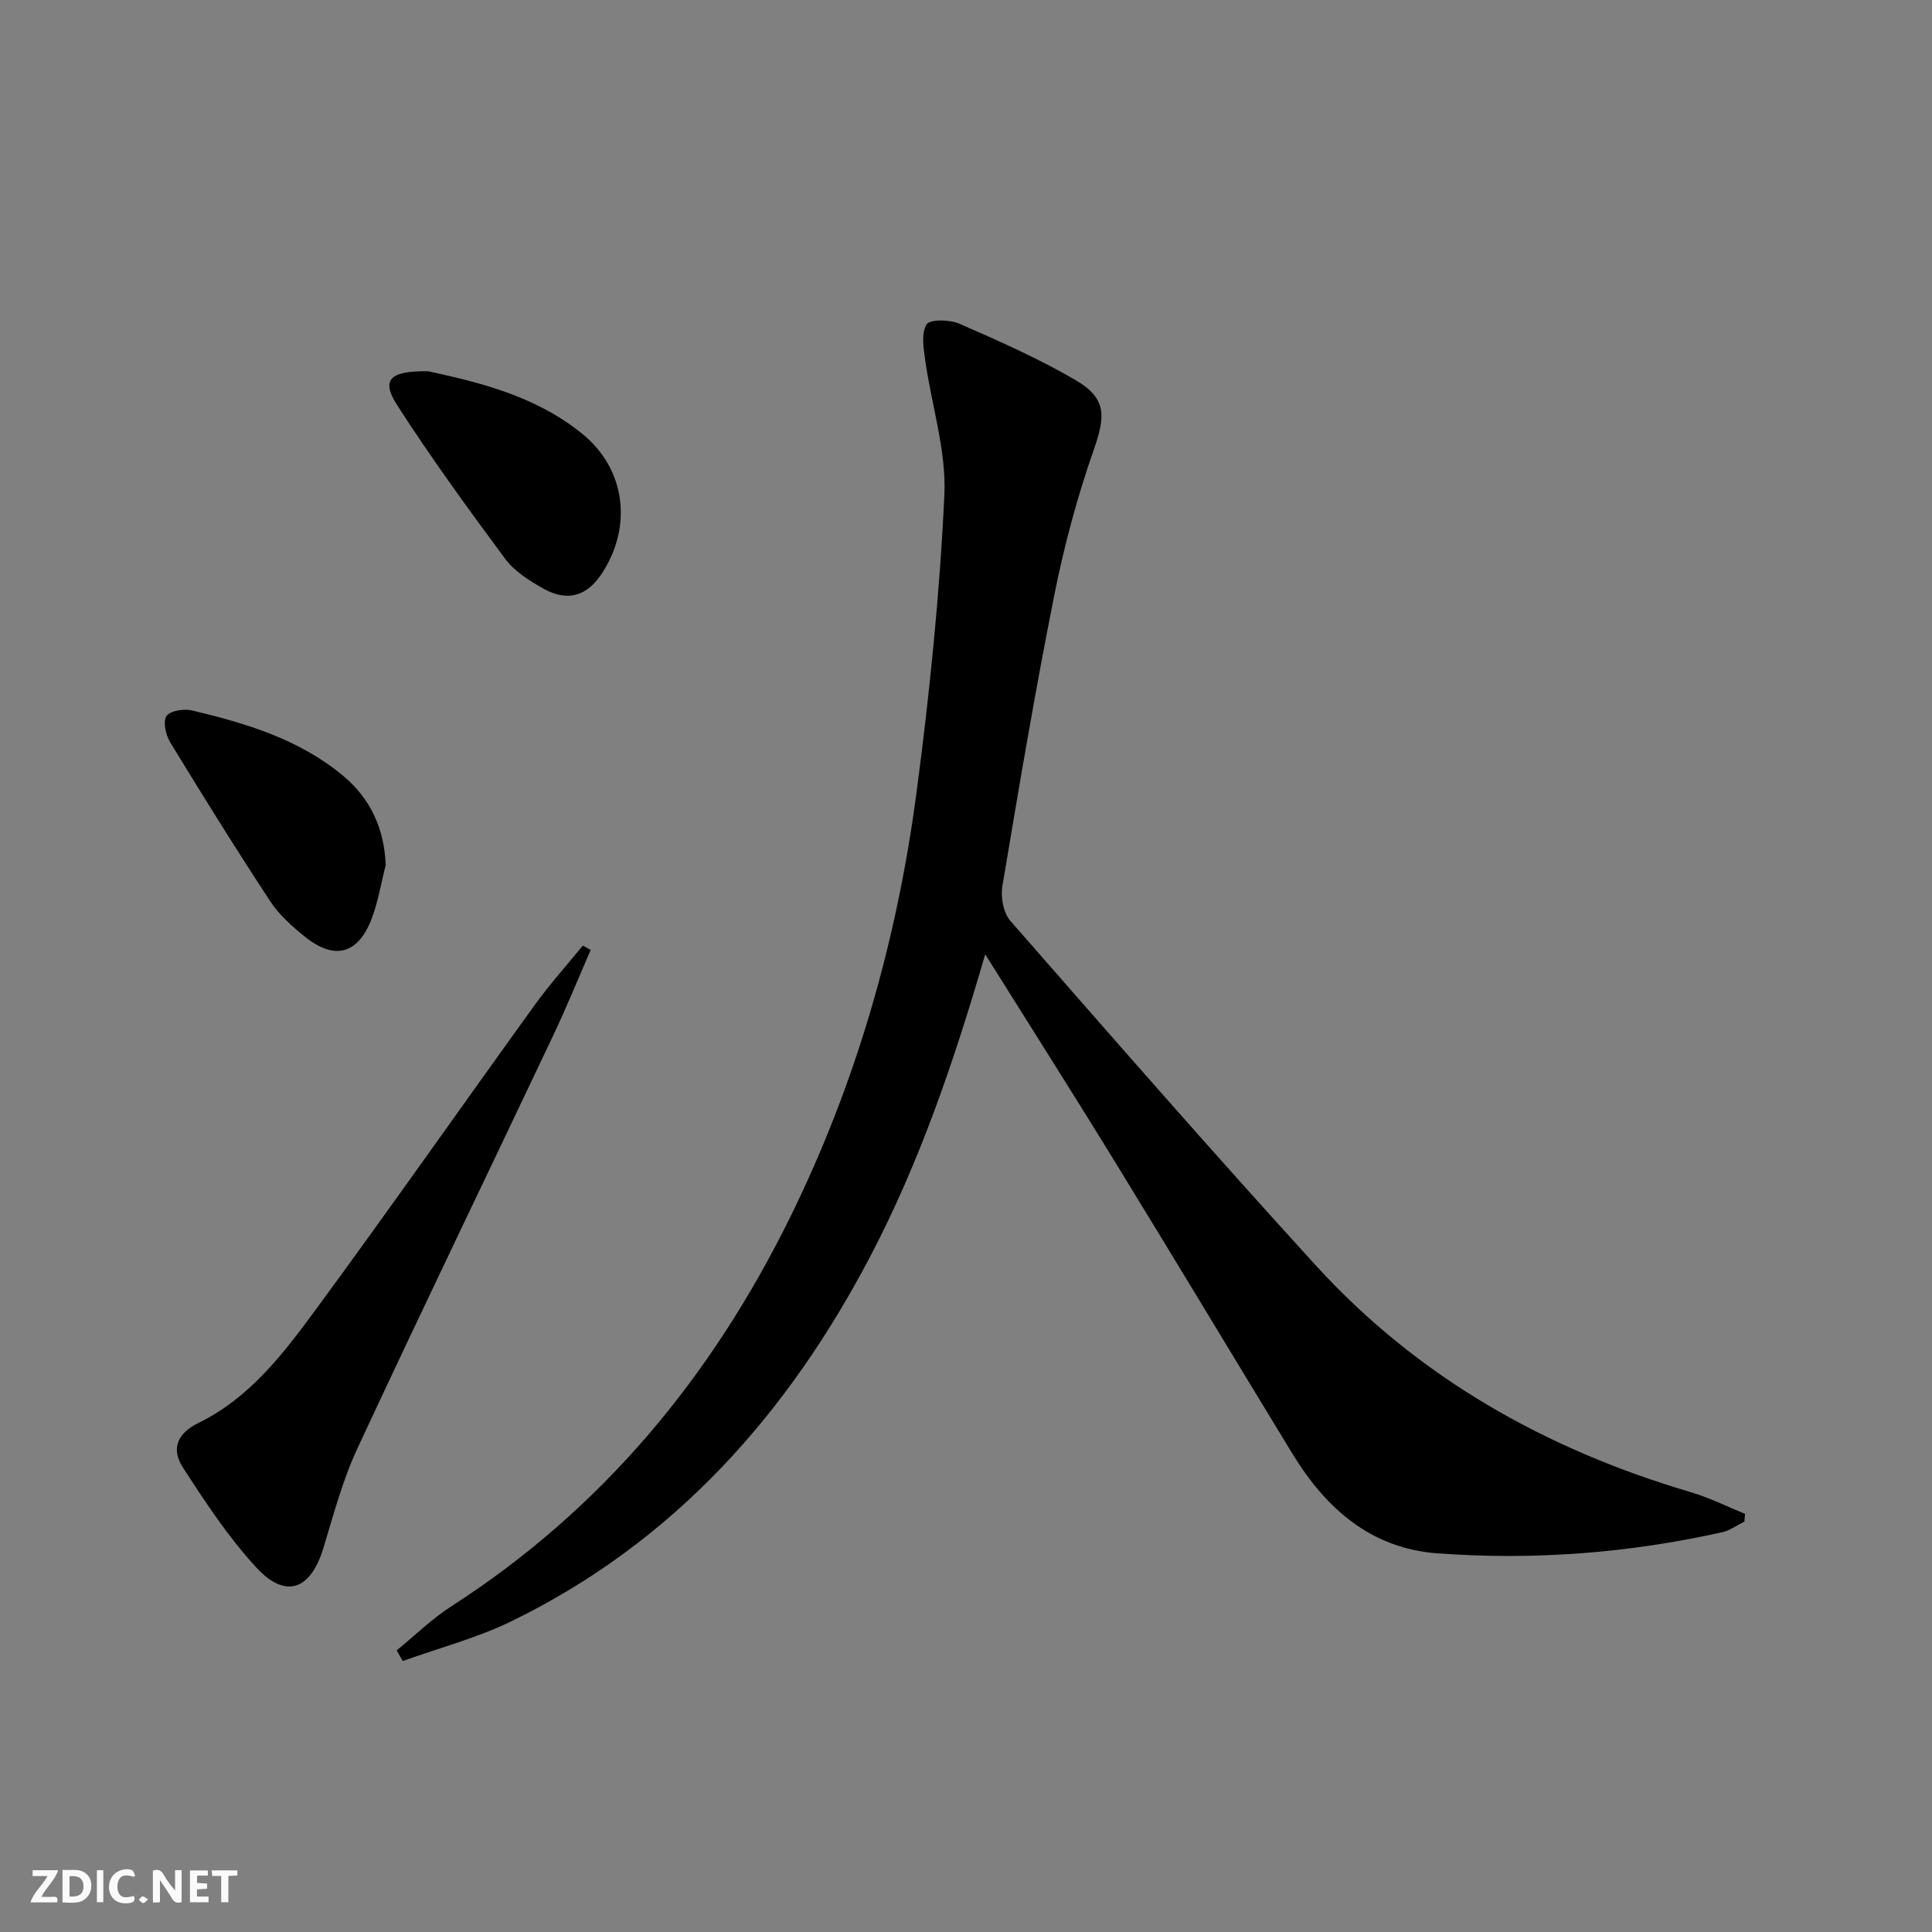<svg enable-background="new 0 0 400 400" viewBox="0 0 400 400" xmlns="http://www.w3.org/2000/svg"><rect x="0" y="0" width="400" height="400" fill="#808080" stroke="none"/><g fill="#fbfafa"><path d="m37.59 393.81c-.92.31-1.52.05-2-.78-.7-1.2-1.52-2.34-2.47-3.78v4.59c-.55.03-.95.05-1.41.07-.03-.37-.06-.64-.06-.91 0-1.91 0-3.81 0-5.7 1.13-.41 1.77-.03 2.29.91.62 1.11 1.38 2.14 2.31 3.19v-4.2h1.35v6.61z"/><path d="m12.94 393.88v-6.75c1.9.19 3.93-.54 5.37 1.29.8 1.01.78 2.88.03 3.97-1.37 1.97-3.4 1.51-5.4 1.49m1.45-1.22c2.04.12 2.92-.58 2.89-2.21-.03-1.51-.98-2.19-2.89-2z"/><path d="m11.81 393.87h-5.49c.68-2.18 2.47-3.48 3.51-5.45h-3.08v-1.21h5.29c-.71 2.13-2.44 3.48-3.47 5.51.86 0 1.63.04 2.39-.01.79-.05 1.14.21.85 1.16"/><path d="m39.33 393.86v-6.61h3.7v1.07h-2.22v1.52c.68.04 1.34.09 2.07.13v1.07c-.72.05-1.38.09-2.1.14v1.48h2.4v1.19h-3.85z"/><path d="m27.71 388.56c-1.15-.3-2.46-.61-3.1.64-.37.73-.41 1.93-.06 2.67.63 1.35 1.99.93 3.17.68.35.94-.01 1.32-.93 1.46-1.62.25-3.05-.27-3.76-1.48-.73-1.25-.6-3.03.31-4.17.88-1.11 2.71-1.7 4-1.16.32.13.44.74.65 1.12-.1.08-.19.16-.28.24"/><path d="m49.15 387.24v1.07c-.59.02-1.17.05-1.87.08v5.44h-1.48v-5.44h-1.85c-.05-.4-.08-.73-.13-1.15z"/><path d="m20.06 387.21h1.33v6.62h-1.33z"/><path d="m30.68 393.25c-.49.38-.8.79-1.05.76-.32-.05-.6-.45-.9-.7.26-.24.51-.64.8-.67.29-.04.62.3 1.15.61"/></g><path d="m203.98 197.58c-6.52 22.37-13.6 43.07-23.8 62.54-17.12 32.67-40.66 59.15-74.27 75.53-7.15 3.48-15 5.54-22.53 8.25-.42-.74-.83-1.47-1.25-2.21 3.75-3.05 7.24-6.5 11.28-9.1 31.26-20.1 53.94-47.54 70.24-80.69 13.7-27.86 22.08-57.3 26.12-87.92 2.69-20.39 4.79-40.92 5.75-61.46.43-9.22-2.65-18.59-3.96-27.92-.35-2.5-.86-5.59.28-7.44.67-1.08 4.78-1.02 6.76-.15 8.18 3.57 16.4 7.2 24.09 11.69 6.46 3.77 6.2 7.46 3.77 14.39-3.43 9.8-6.15 19.93-8.18 30.12-3.99 20.01-7.38 40.14-10.75 60.26-.38 2.28.21 5.54 1.66 7.19 20.94 23.93 41.84 47.9 63.27 71.37 21.17 23.19 47.61 38.06 77.6 46.91 3.85 1.14 7.49 2.97 11.23 4.49-.04.53-.08 1.07-.13 1.6-1.54.75-3 1.85-4.63 2.21-19.43 4.33-39.13 5.83-58.96 4.36-13.81-1.03-23.11-9.34-30.02-20.68-12.12-19.88-24.1-39.84-36.28-59.68-8.76-14.3-17.76-28.44-27.29-43.66z" fill="#000001"/><path d="m122.29 196.69c-2.57 5.88-4.98 11.84-7.73 17.64-13.5 28.51-27.23 56.9-40.54 85.5-3.06 6.56-4.95 13.7-7.06 20.66-2.64 8.69-7.8 10.65-13.89 4.05-5.79-6.28-10.58-13.55-15.23-20.76-2.36-3.66-1.32-6.95 3.28-9.19 10.5-5.13 17.5-14.26 24.18-23.35 15.36-20.9 30.24-42.15 45.42-63.18 3.08-4.27 6.62-8.2 9.95-12.29.54.3 1.08.61 1.62.92z" fill="#000001"/><path d="m88.66 76.86c10.03 2.21 22.05 4.94 31.9 12.96 8.91 7.25 10.41 18.96 4.2 28.69-3.15 4.93-7.23 6.2-12.36 3.3-2.86-1.62-5.9-3.54-7.8-6.1-7.71-10.39-15.32-20.88-22.32-31.74-3.39-5.25-1.79-7.22 6.38-7.11z" fill="#000001"/><path d="m79.85 179.1c-.93 3.67-1.54 7.46-2.86 10.99-2.76 7.42-7.67 8.8-13.79 3.9-2.7-2.16-5.42-4.59-7.29-7.45-7.11-10.82-13.94-21.81-20.68-32.87-.92-1.51-1.53-4.29-.75-5.43.77-1.12 3.65-1.54 5.33-1.14 11.18 2.66 22.16 5.96 31.23 13.52 5.73 4.76 8.55 11.09 8.81 18.48z" fill="#000001"/></svg>